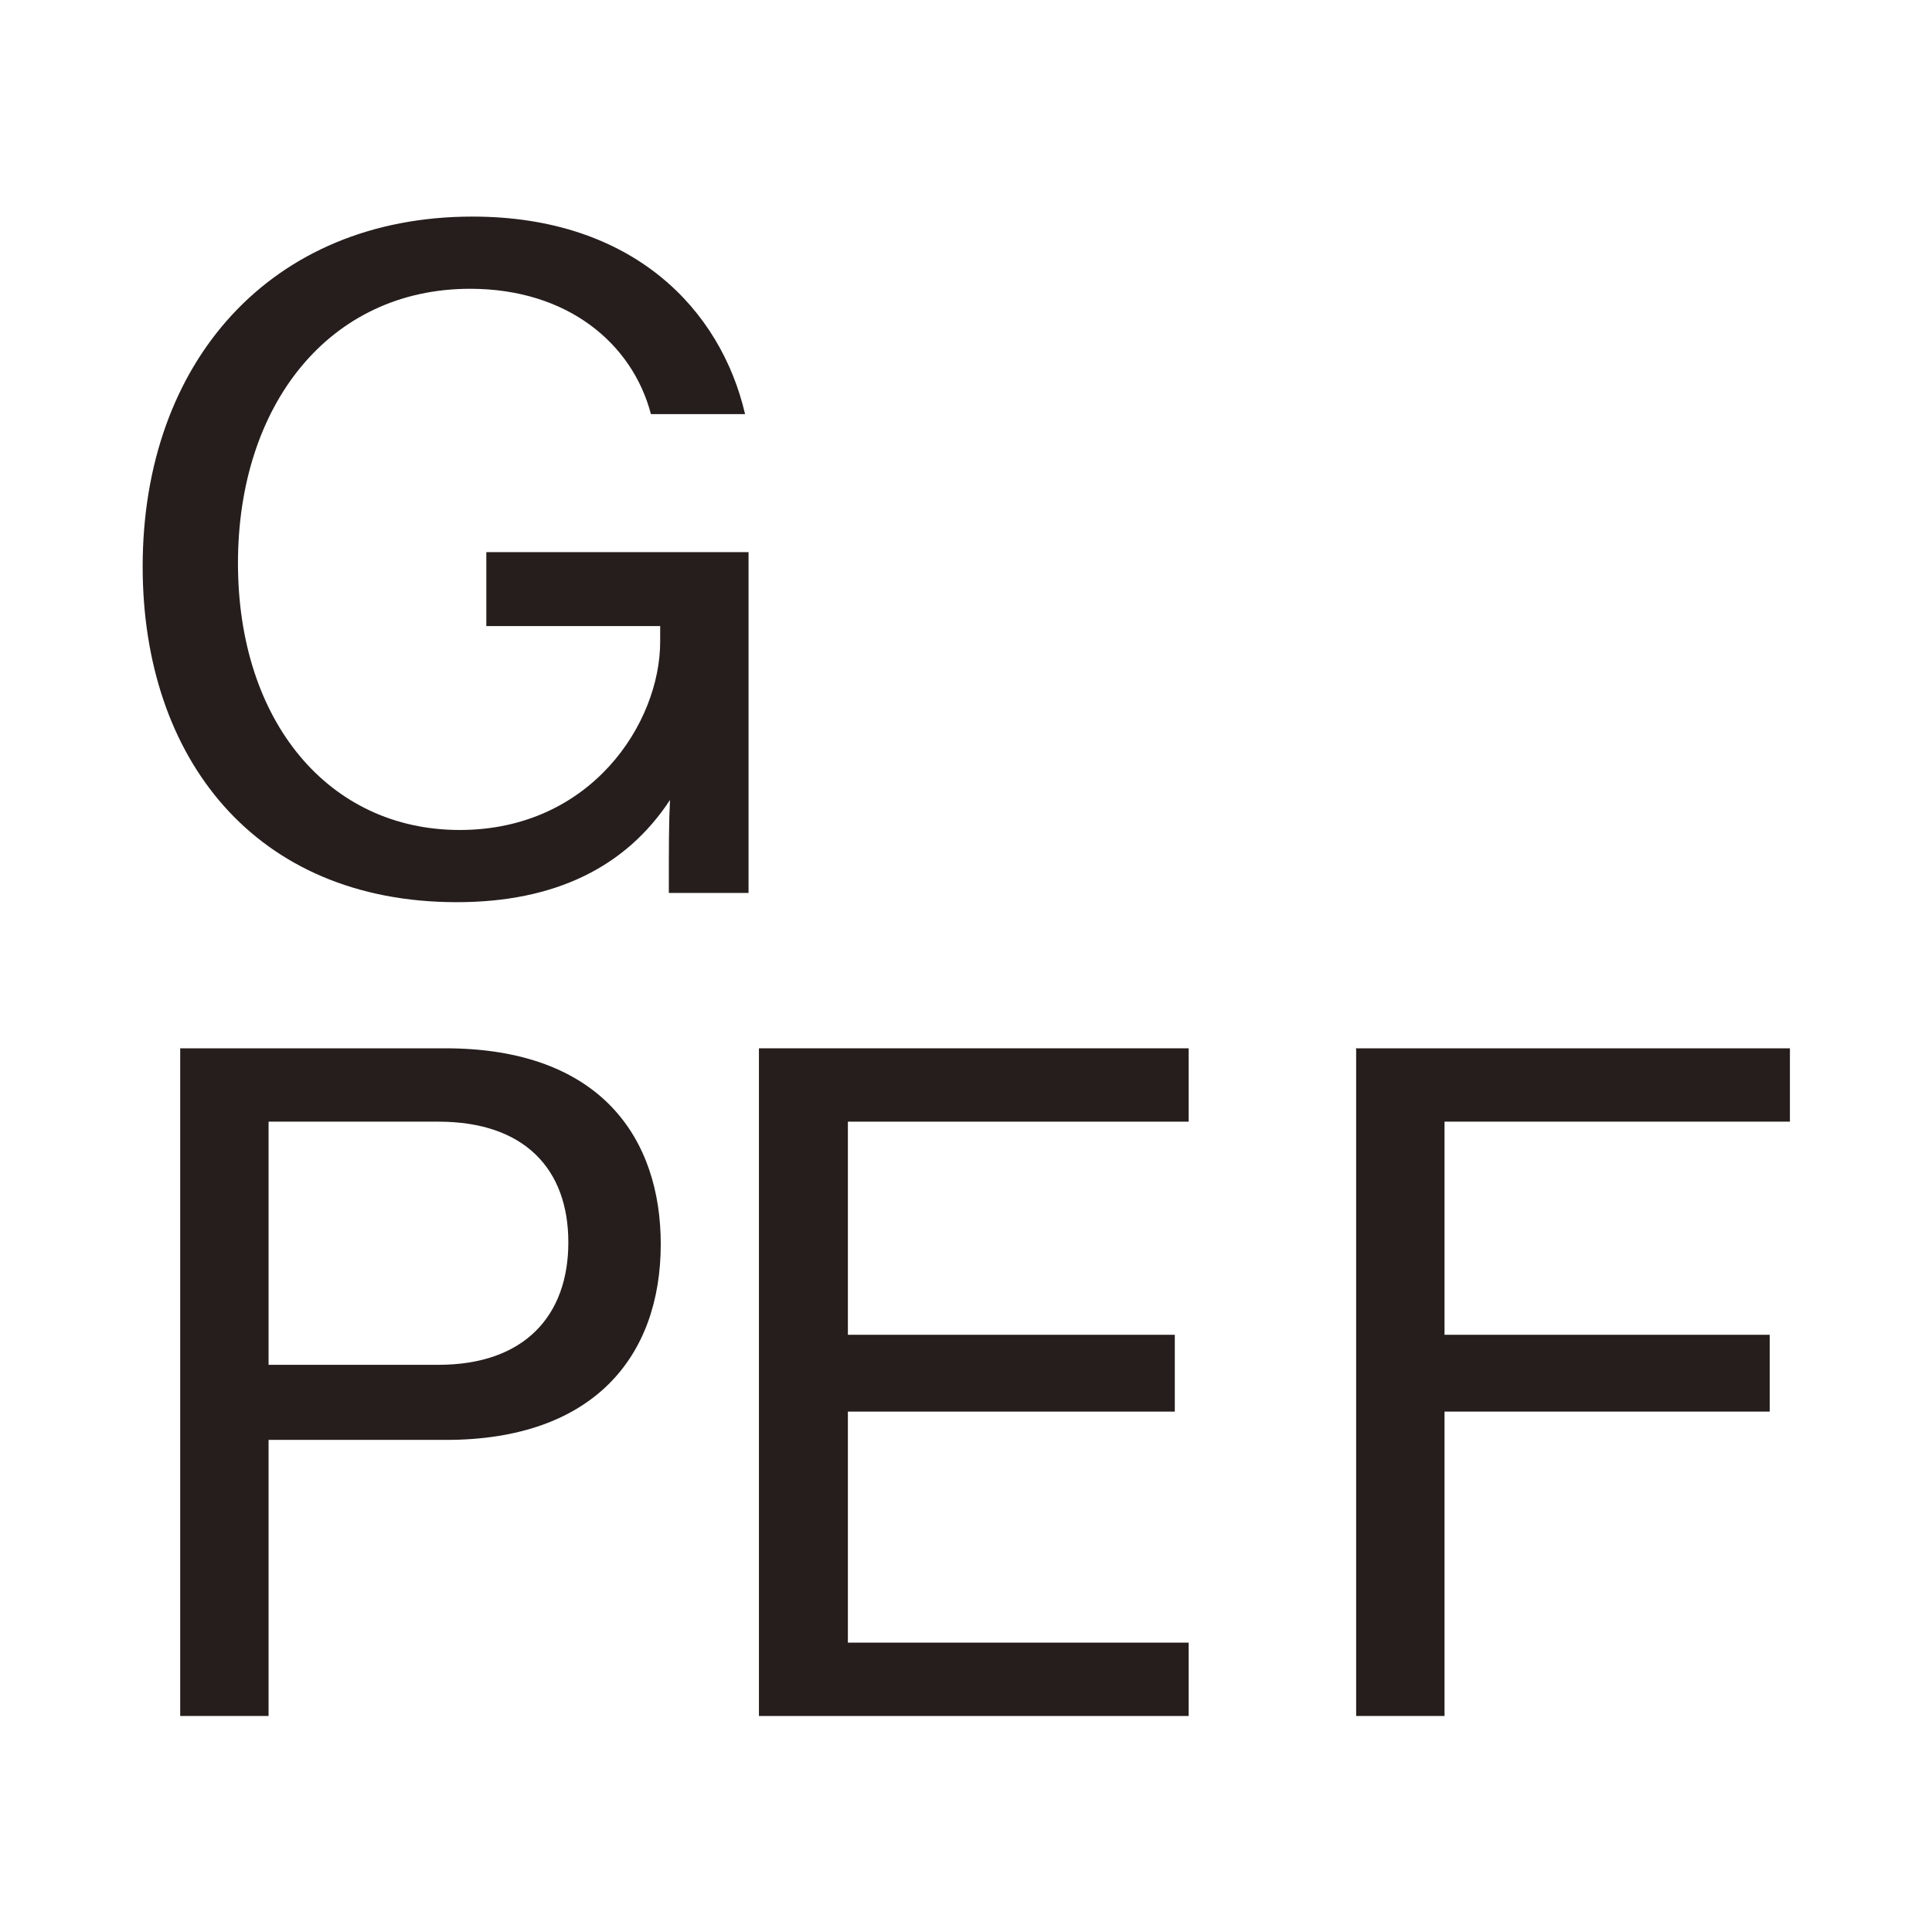 <svg width="512" height="512" viewBox="0 0 512 512" fill="none" xmlns="http://www.w3.org/2000/svg">
<path d="M512 0H0V512H512V0Z" fill="white"/>
<path d="M37.807 150.156C37.807 95.971 71.787 57.399 125.207 57.399C167.759 57.399 191.024 82.042 197.453 109.747H172.504C167.606 91.073 150.462 76.532 124.594 76.532C87.247 76.532 63.063 107.298 63.063 149.238C63.063 191.177 87.094 219.953 121.839 219.953C156.585 219.953 174.953 191.636 174.953 170.054V165.922H128.88V146.329H198.371V236.637H177.249C177.249 223.78 177.249 217.963 177.555 211.994C165.922 229.749 147.095 239.086 121.074 239.086C67.501 239.086 37.807 200.82 37.807 150.156Z" fill="#251E1C"/>
<path d="M47.756 277.812H118.013C159.493 277.812 175.106 301.996 175.106 329.7C175.106 359.548 157.197 381.589 118.166 381.589H71.175V454.754H47.756V277.965V277.812ZM116.176 361.691C138.982 361.691 150.615 348.68 150.615 329.241C150.615 309.802 138.982 297.251 116.176 297.251H71.175V361.691H116.176Z" fill="#251E1C"/>
<path d="M201.127 277.812H315.007V297.251H224.699V353.731H311.333V374.089H224.699V435.315H315.007V454.754H201.127V277.965V277.812Z" fill="#251E1C"/>
<path d="M359.242 277.812H474.346V297.251H382.814V353.731H468.989V374.089H382.814V454.754H359.395V277.965L359.242 277.812Z" fill="#251E1C"/>
</svg>

